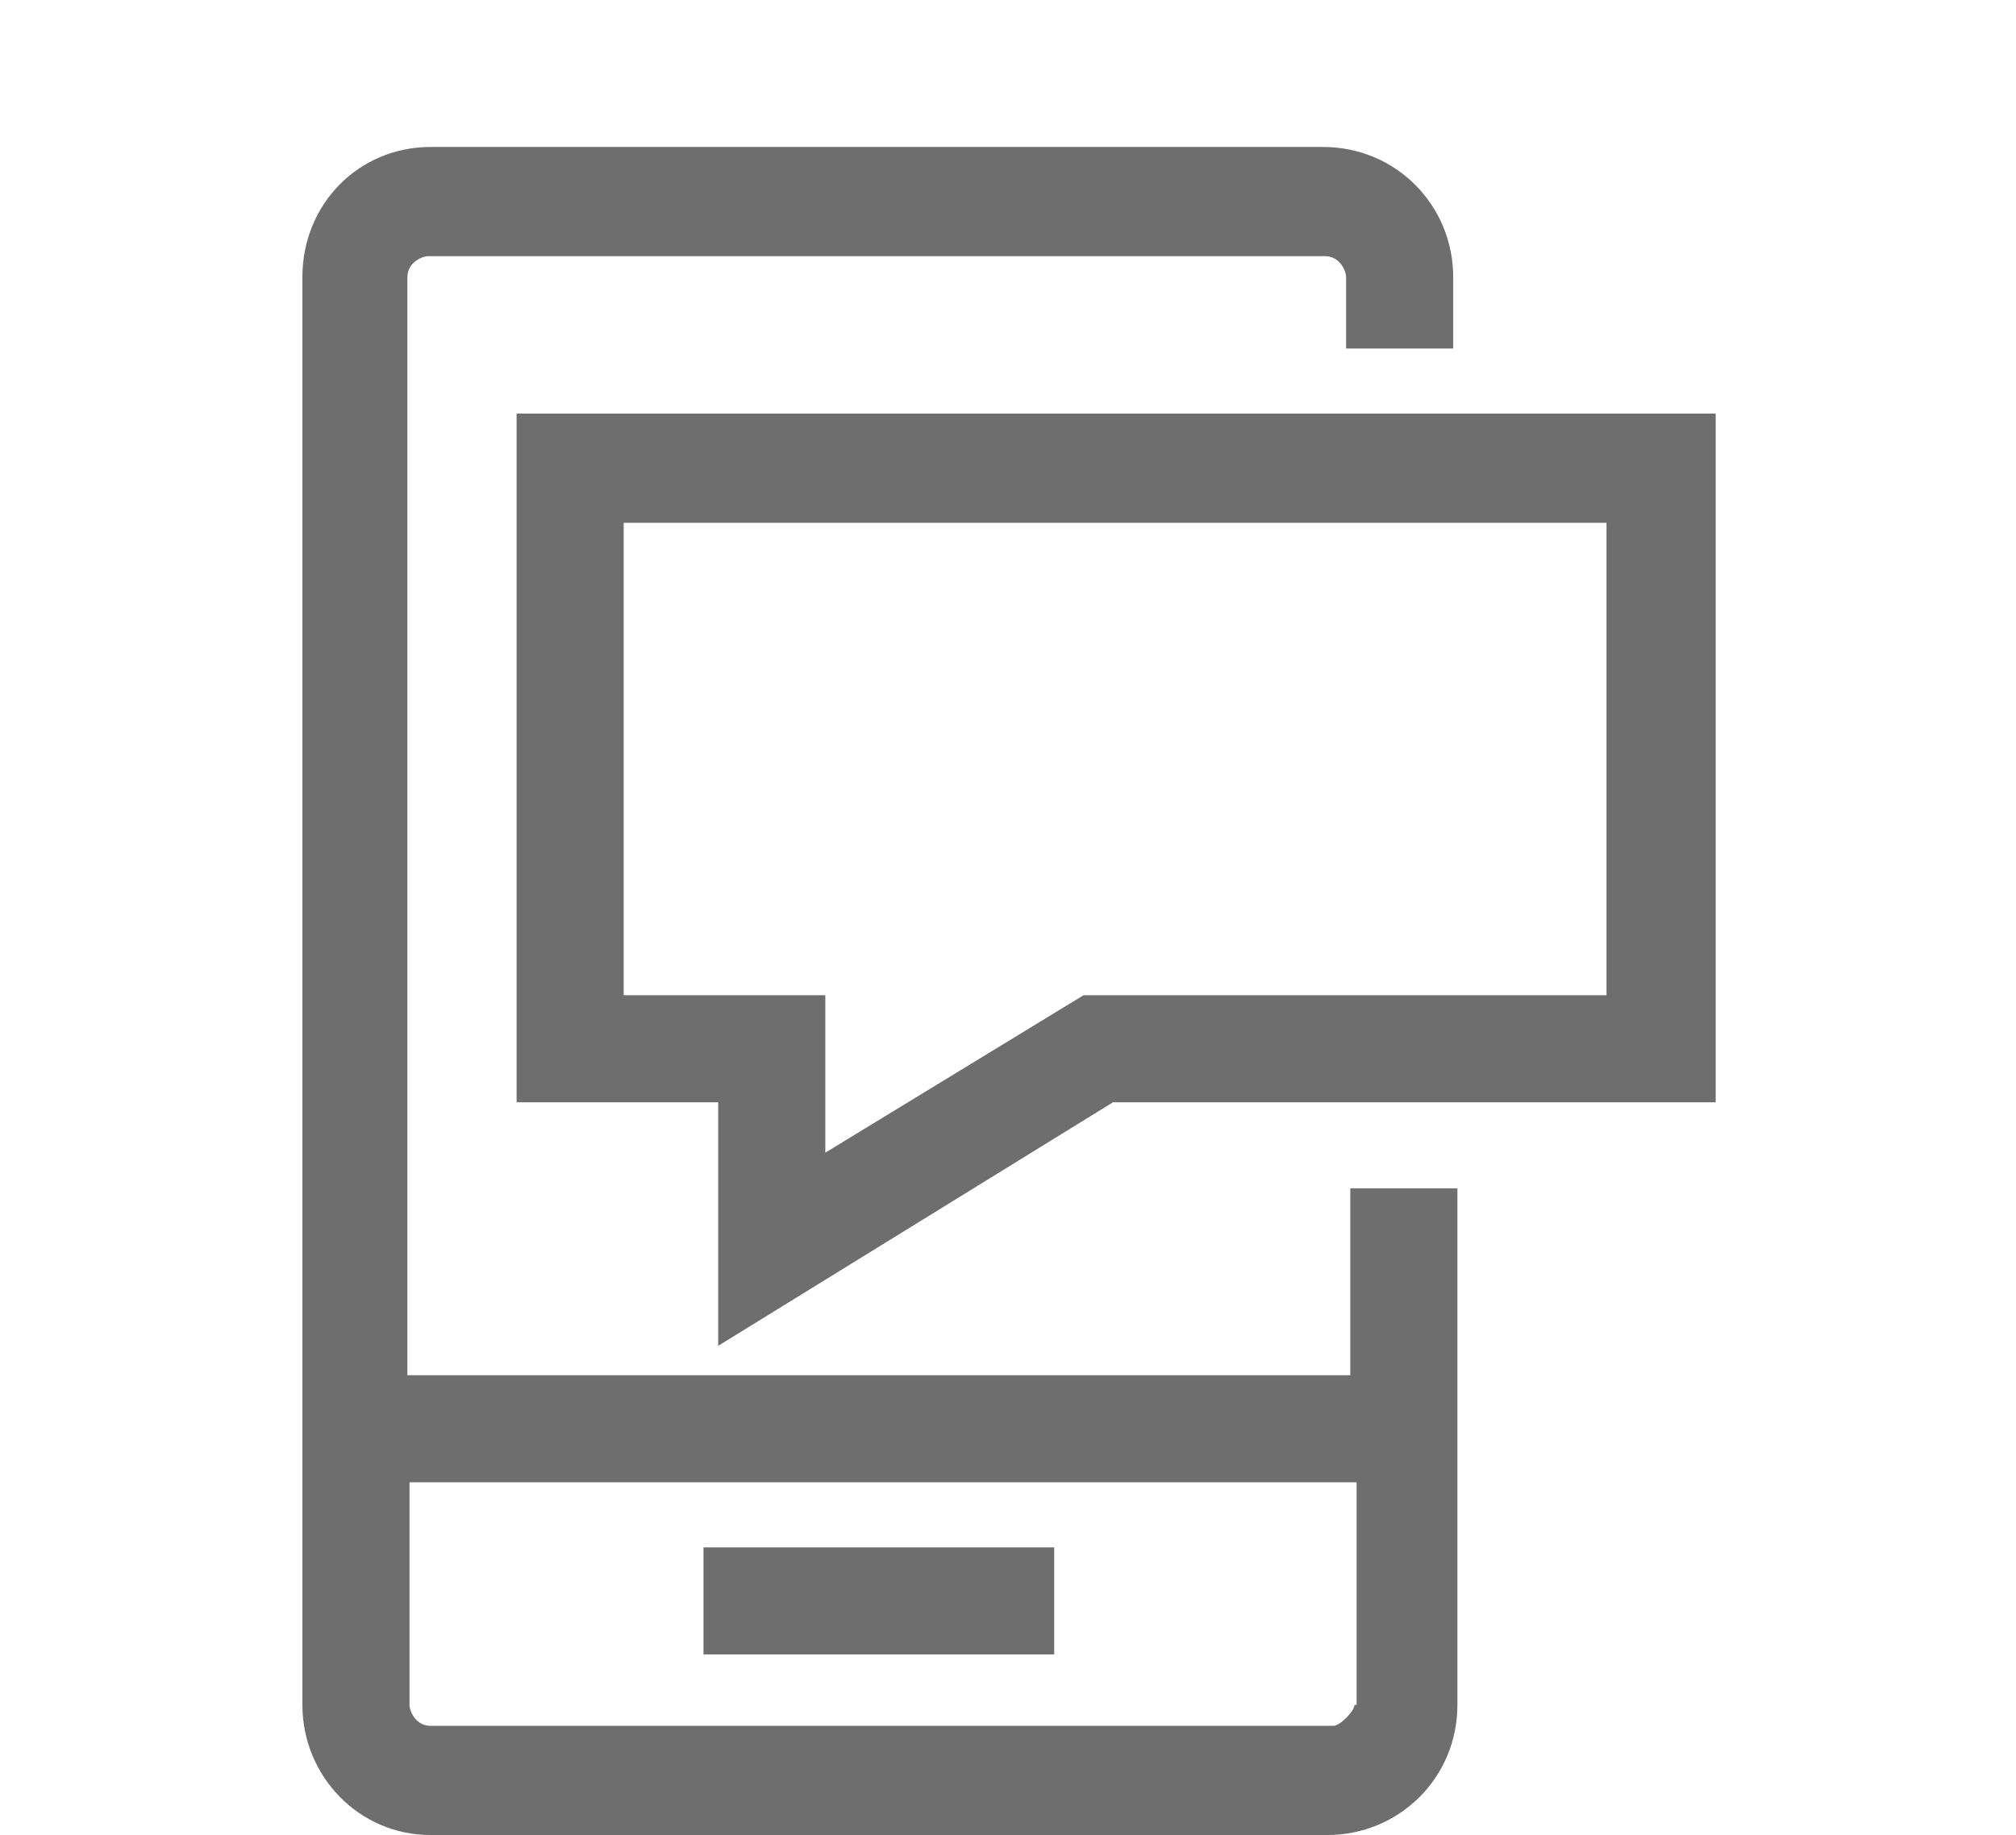 <?xml version="1.0" encoding="utf-8"?>
<!-- Generator: Adobe Illustrator 25.4.1, SVG Export Plug-In . SVG Version: 6.00 Build 0)  -->
<svg version="1.1" id="Warstwa_1" xmlns="http://www.w3.org/2000/svg" xmlns:xlink="http://www.w3.org/1999/xlink" x="0px" y="0px"
	 viewBox="0 0 96 87.4" style="enable-background:new 0 0 96 87.4;" xml:space="preserve">
<style type="text/css">
	.st0{fill:#6E6E6E;}
</style>
<g>
	<path class="st0" d="M24.6,19.7v32.8h9.6v11.6l18.8-11.6h28.7V19.7H24.6z M76.5,47.4H51.6l-12.3,7.5v-7.5h-9.6V24.9h46.8V47.4z"/>
	<path class="st0" d="M64.2,65.5H19.4V13.2c0-0.7,0.7-1,1-1h42.7c0.7,0,1,0.7,1,1v3.4h5.1v-3.4c0-3.4-2.7-6.2-6.2-6.2H20.5
		c-3.4,0-6.1,2.7-6.1,6.2v68c0,3.4,2.7,6.2,6.1,6.2h42.7c3.4,0,6.2-2.7,6.2-6.2V56.6h-5.1V65.5z M64.5,81.2c0,0.3-0.7,1-1,1H20.5
		c-0.7,0-1-0.7-1-1V70.6h45.1V81.2z"/>
	<path class="st0" d="M50.2,73.7H33.5v5.1h16.7V73.7z"/>
</g>
</svg>
